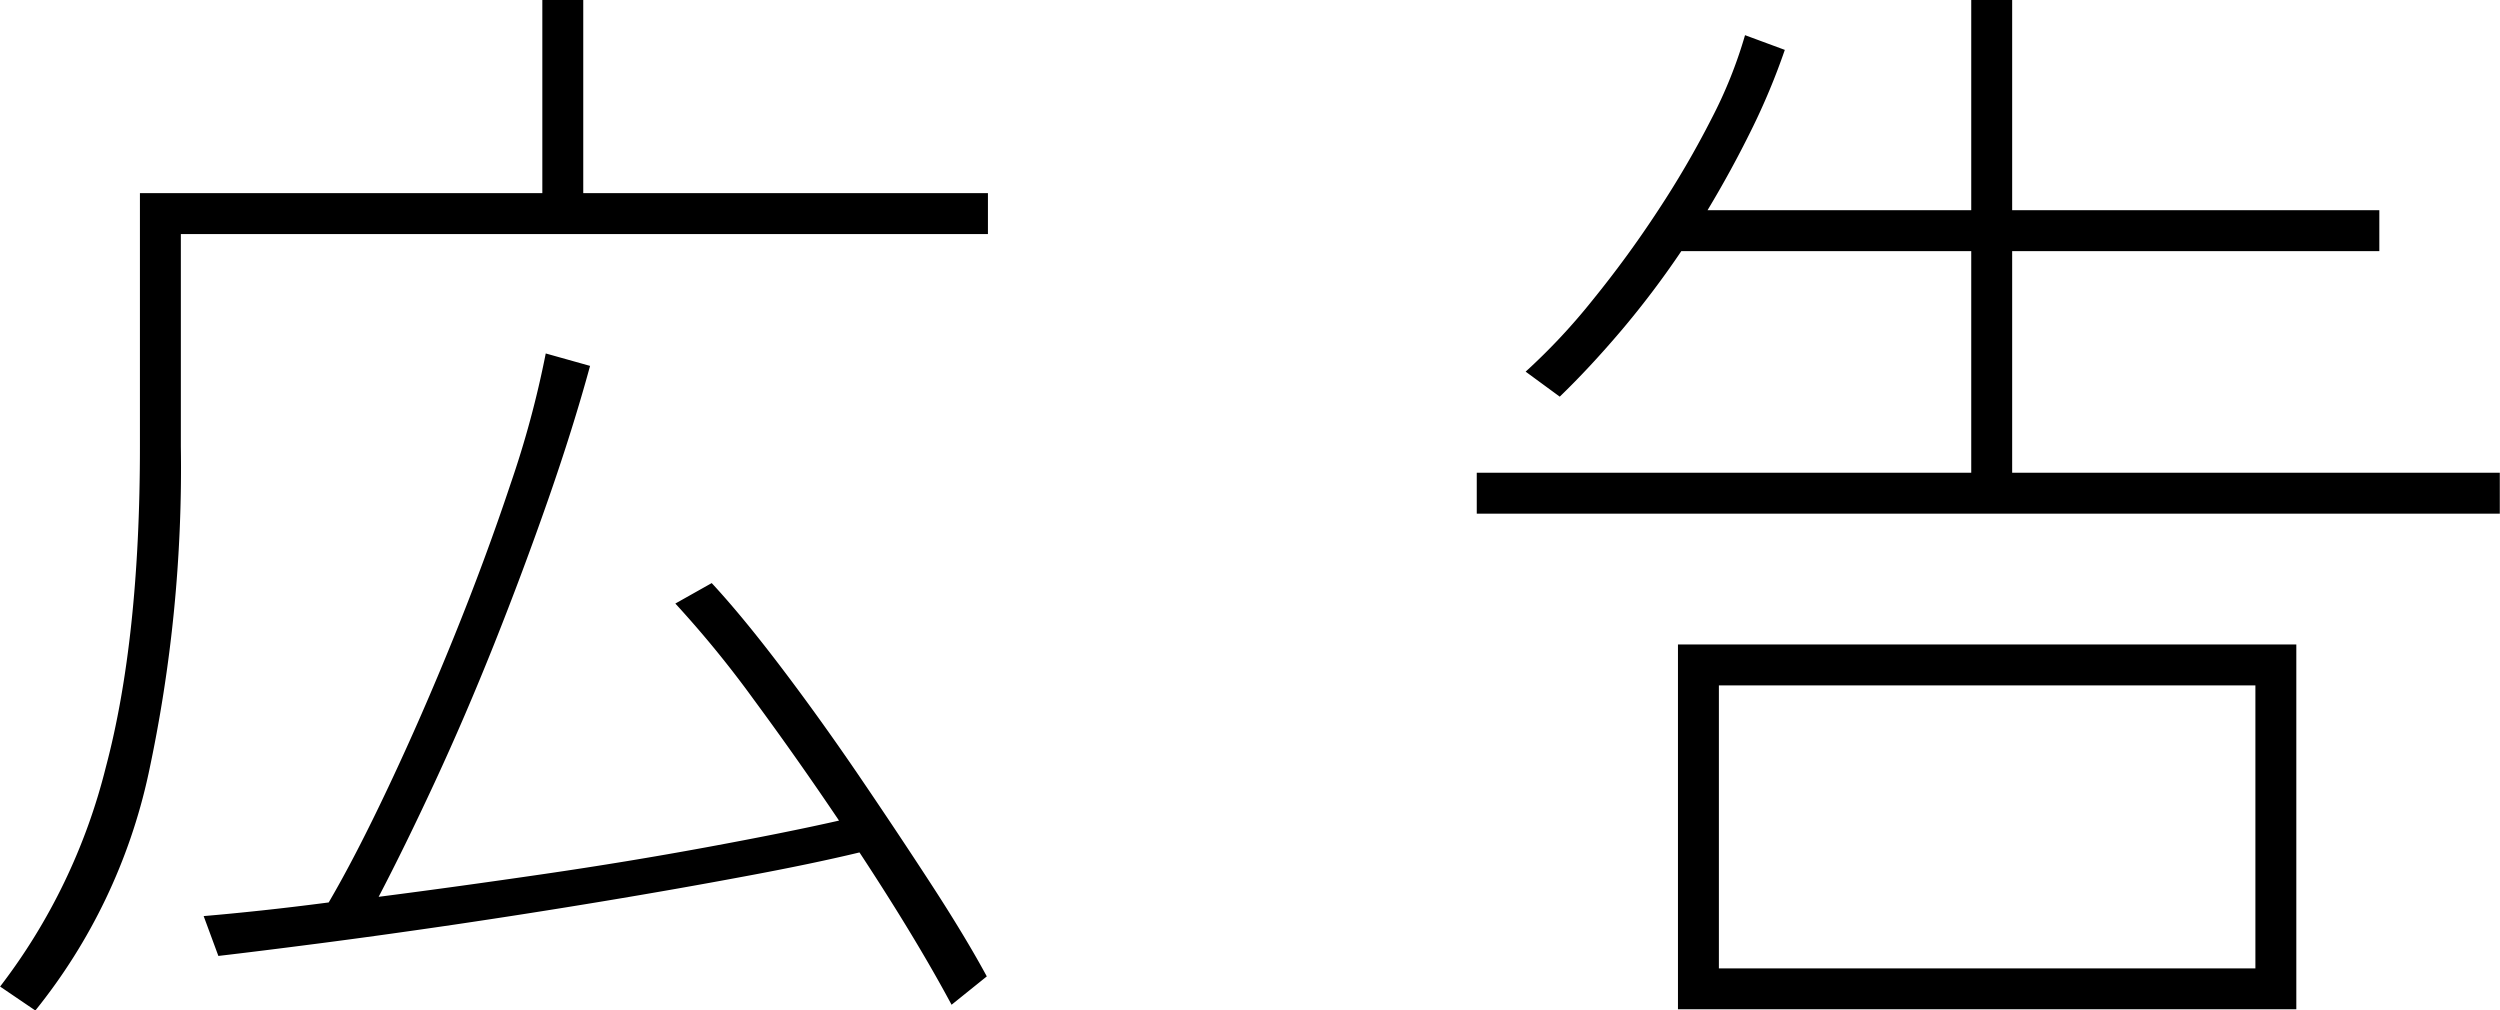 <svg xmlns="http://www.w3.org/2000/svg" width="186.938" height="75.56" viewBox="0 0 186.938 75.56">
  <defs>
    <style>
      .cls-1 {
        fill-rule: evenodd;
      }
    </style>
  </defs>
  <path id="ad_ttl" class="cls-1" d="M406.1,3137.82a108.637,108.637,0,0,0,2.423-24.48v-15.9h60.35v-3.06h-30.26v-14.45h-3.06v14.45h-30.09v18.96q0,14.37-2.55,23.97a44.668,44.668,0,0,1-7.905,16.4l2.635,1.79A42.537,42.537,0,0,0,406.1,3137.82Zm62.688,15.13q-1.615-2.985-4.208-6.97t-5.525-8.29q-2.933-4.29-5.78-8.03t-5.057-6.12l-2.72,1.53a79.945,79.945,0,0,1,5.865,7.18q3.229,4.38,6.375,9.05c-2.777.63-6.092,1.29-9.945,2s-7.905,1.38-12.155,2-8.359,1.19-12.325,1.7q1.954-3.735,4.207-8.59t4.42-10.28q2.168-5.445,4.038-10.8t3.145-10.03l-3.315-.93a73.678,73.678,0,0,1-2.635,9.77q-1.871,5.61-4.25,11.48t-4.845,11.09q-2.466,5.235-4.5,8.71-2.636.345-5.015,0.6t-4.335.42l1.1,2.98q2.974-.345,7.565-0.94t10.072-1.4q5.483-.81,11.093-1.74t10.625-1.87q5.015-.93,8.585-1.79,4.25,6.465,6.885,11.39Zm97.92,2.46v-27.28H520.47v27.28h46.24Zm-43.18-24.22h40.12v21.16H523.53v-21.16Zm58.395-12.84v-3.06H545.46v-16.57h27.455v-3.06H545.46v-15.73H542.4v15.73H522.68q1.785-2.97,3.272-5.99a50.524,50.524,0,0,0,2.508-6l-2.975-1.1a33.956,33.956,0,0,1-2.508,6.25,70.7,70.7,0,0,1-4.037,6.92,80.649,80.649,0,0,1-4.845,6.63,46.146,46.146,0,0,1-5.015,5.36l2.55,1.87q2.209-2.13,4.59-4.93a68.109,68.109,0,0,0,4.5-5.95H542.4v16.57H505.425v3.06h76.5Z" transform="translate(-395 -3079.94)"/>
</svg>
